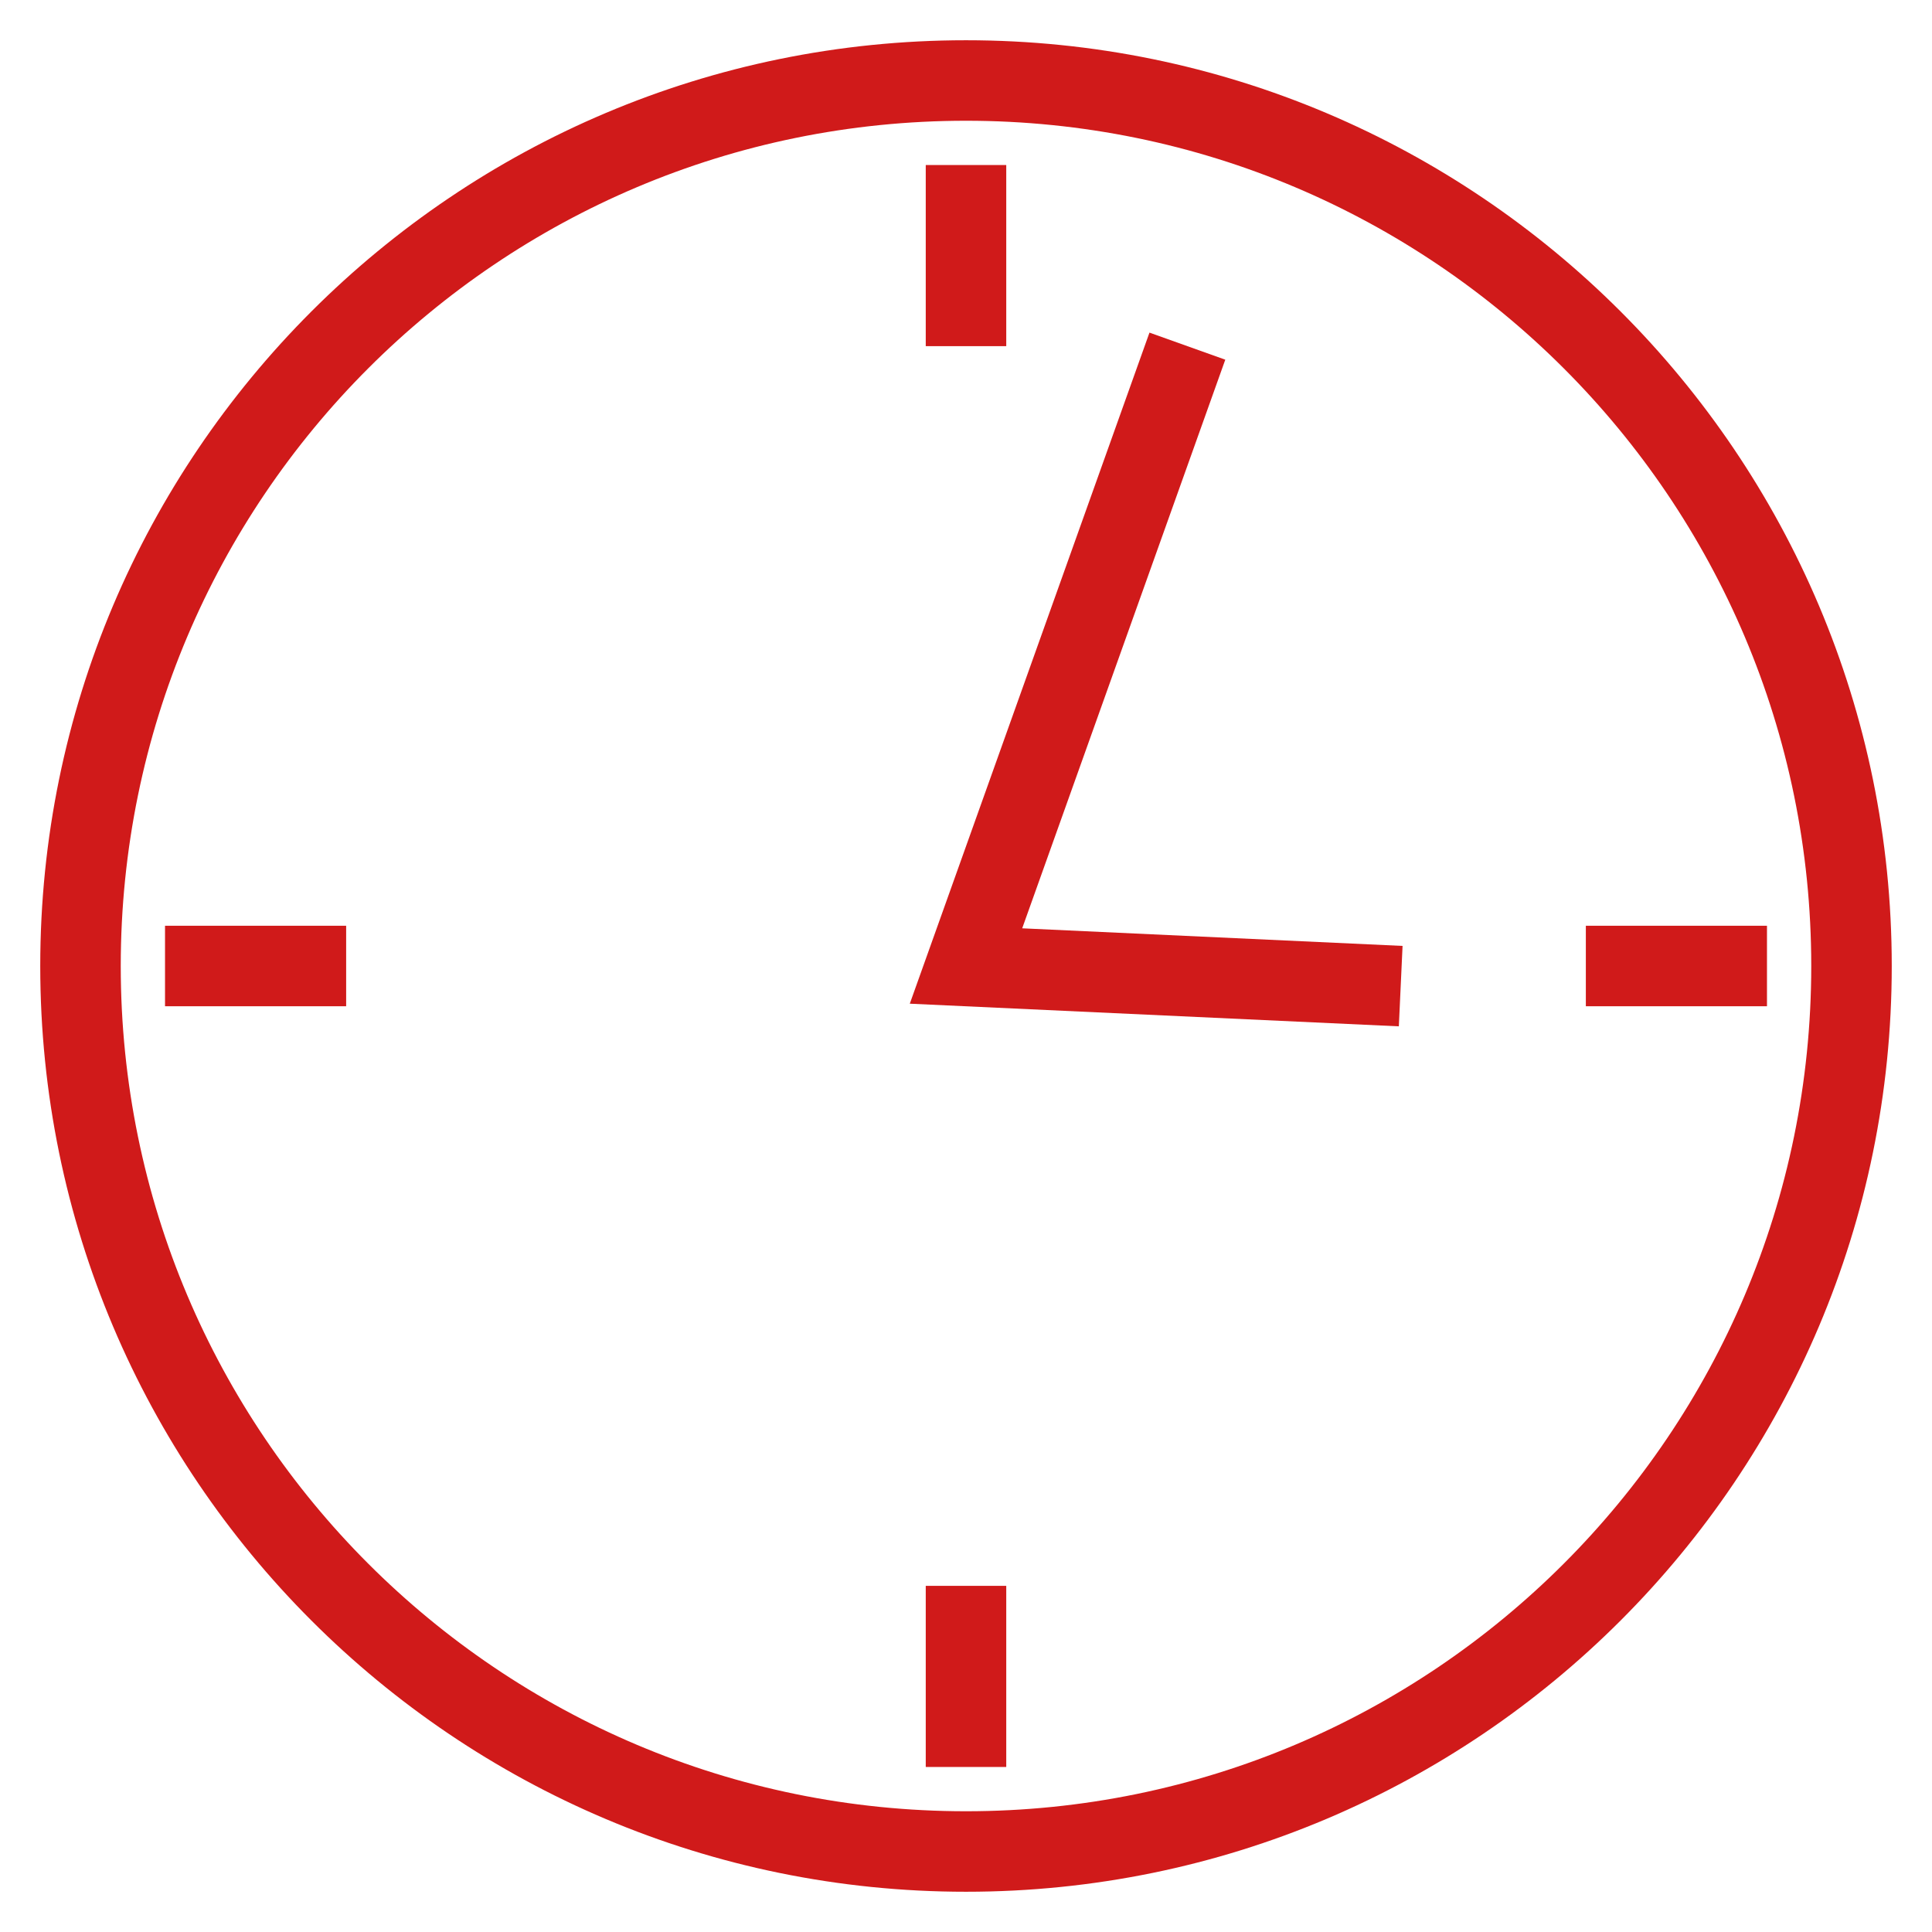 <svg xmlns="http://www.w3.org/2000/svg" fill="rgba(208,26,26,1)" viewBox="0 0 48 48"><path fill="rgba(208,26,26,1)" d="M24 3c11.6 0 21 9.4 21 21s-9.4 21-21 21S3 35.6 3 24 12.4 3 24 3m0-2C11.3 1 1 11.3 1 24s10.3 23 23 23 23-10.3 23-23S36.7 1 24 1z"/><path fill="none" stroke="rgba(208,26,26,1)" stroke-width="2" stroke-miterlimit="10" d="M29.5 8.6L24 24l10.8.5"/><g fill="none" stroke="rgba(208,26,26,1)" stroke-width="2" stroke-miterlimit="10"><path d="M4.1 24h4.5M39.4 24h4.5"/></g><g fill="none" stroke="rgba(208,26,26,1)" stroke-width="2" stroke-miterlimit="10"><path d="M24 4.1v4.5M24 39.4v4.5"/></g></svg>